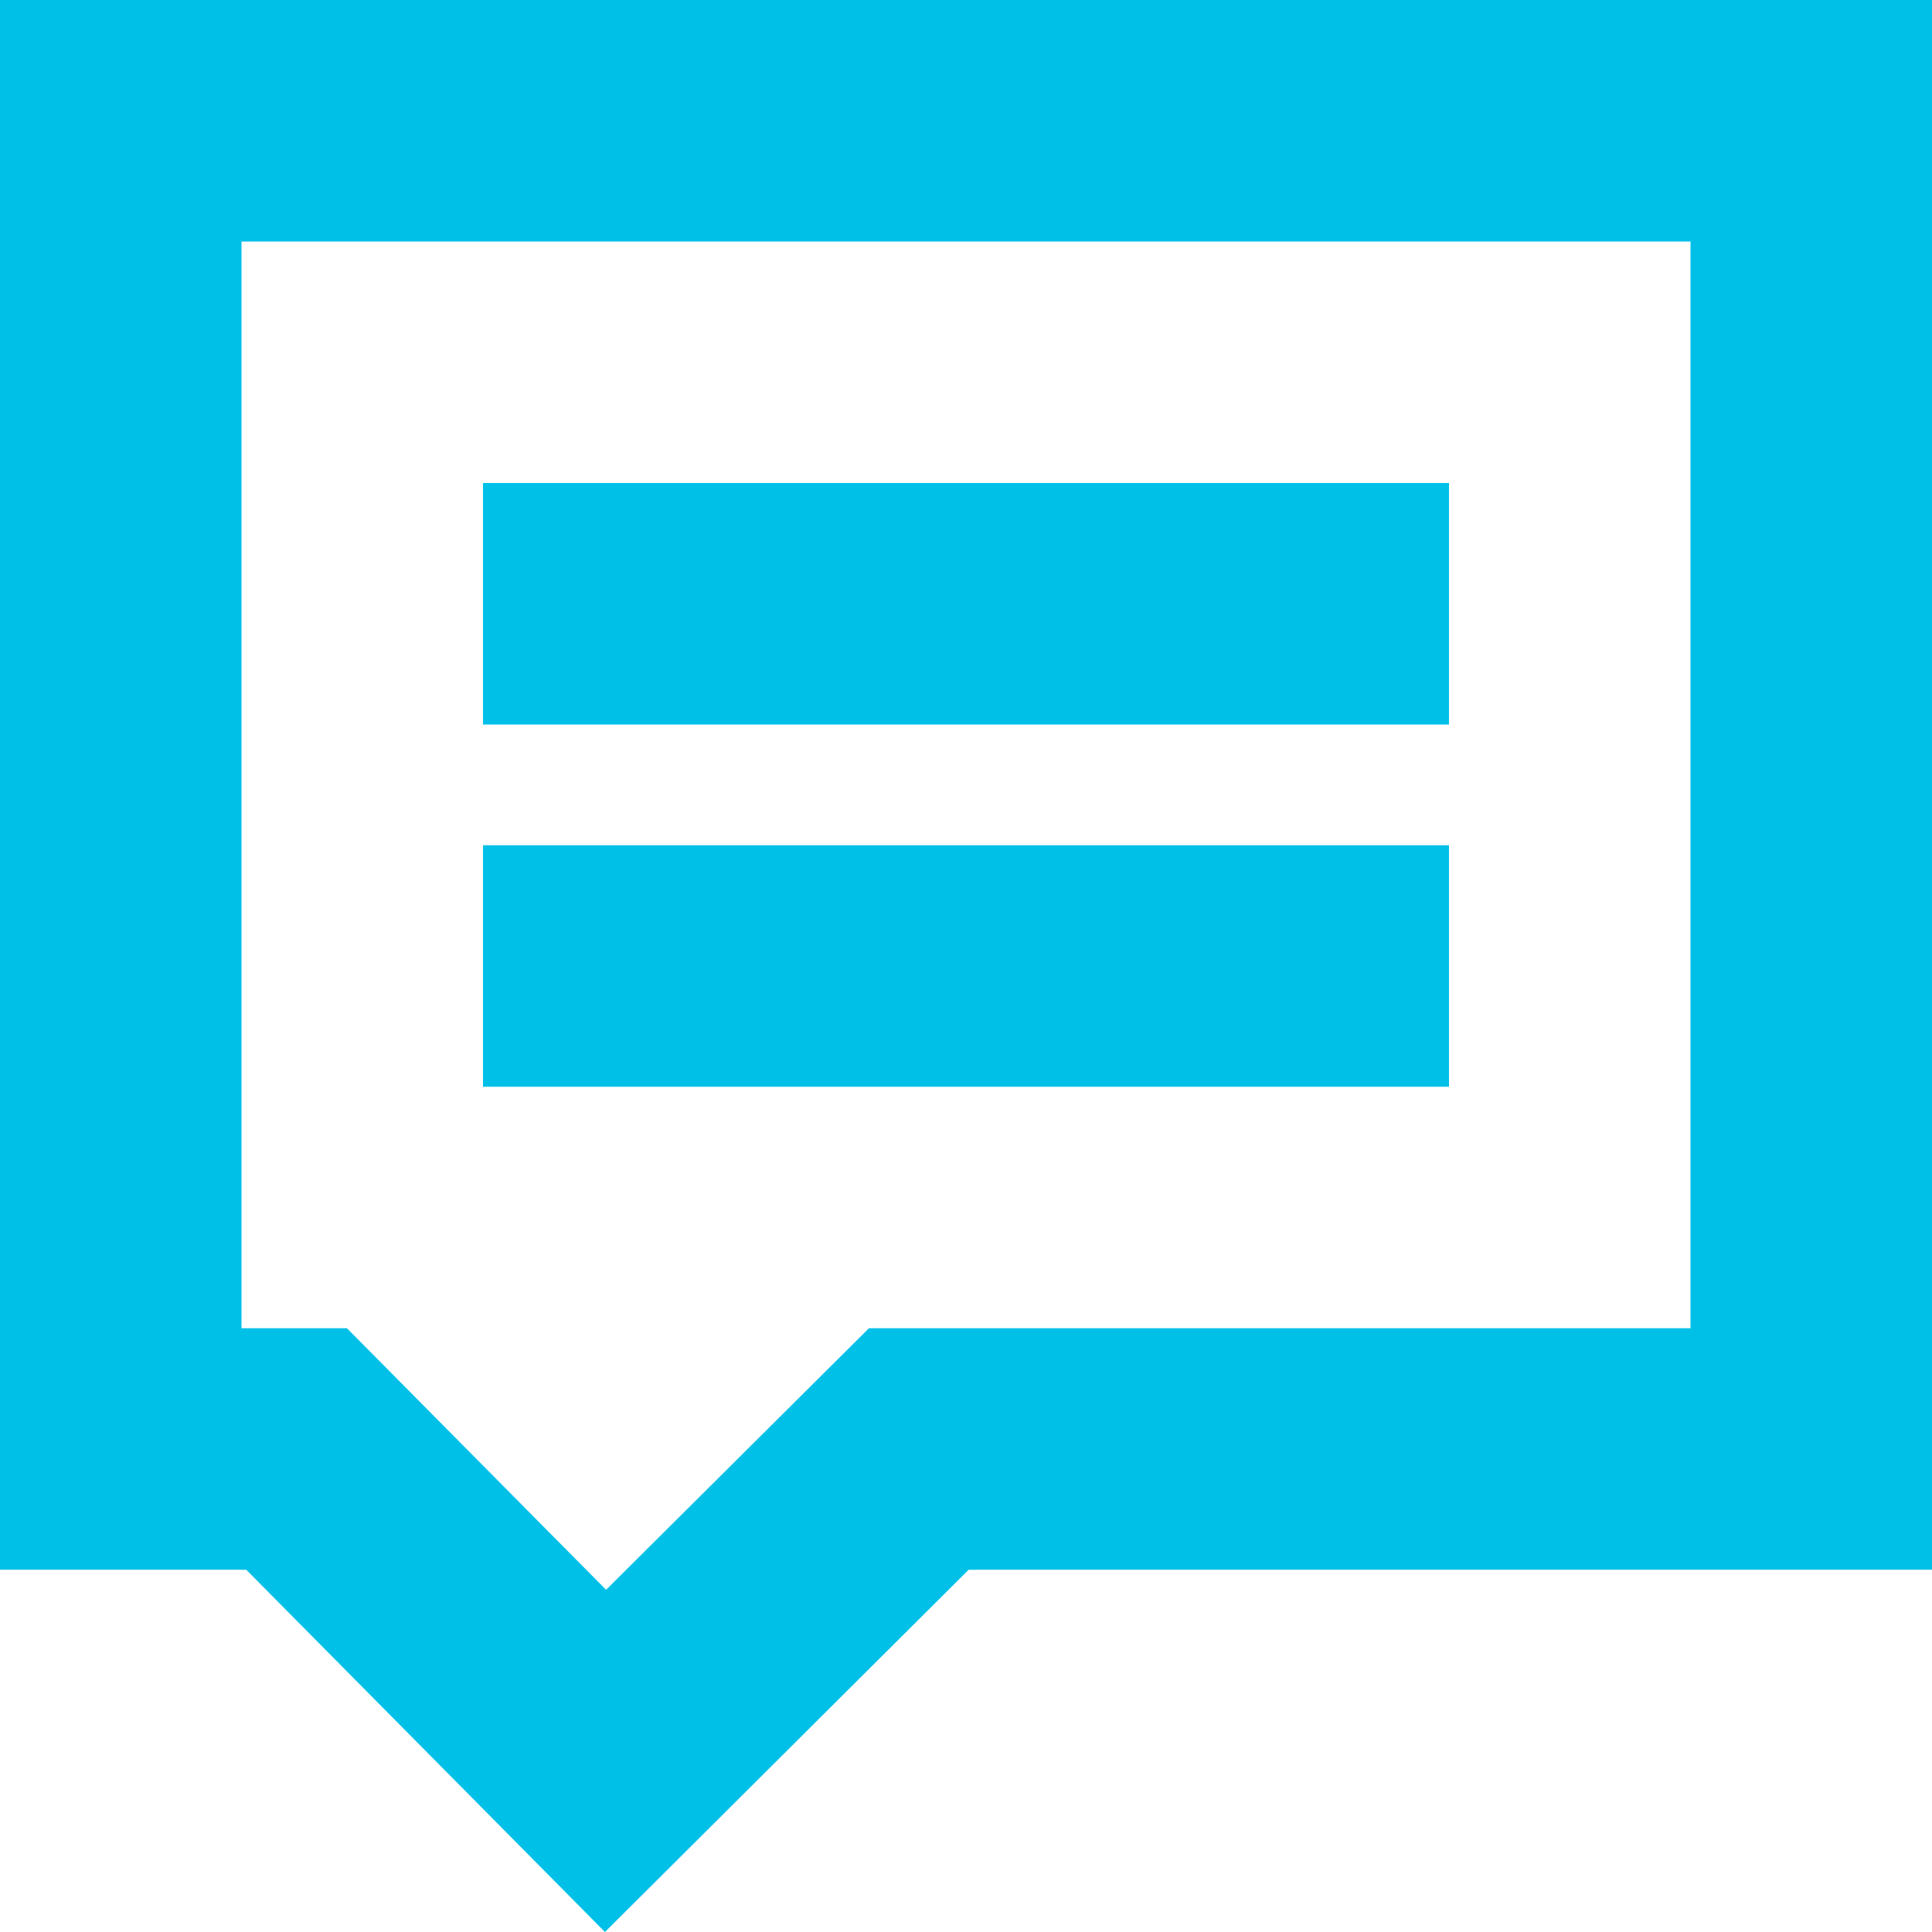 <?xml version="1.0" encoding="UTF-8"?>
<svg width="24px" height="24px" viewBox="0 0 24 24" version="1.1" xmlns="http://www.w3.org/2000/svg" xmlns:xlink="http://www.w3.org/1999/xlink">
    <title>icons/search</title>
    <g id="New" stroke="none" stroke-width="1" fill="none" fill-rule="evenodd">
        <g id="GLA_Blog-Main-Page" transform="translate(-828, -144)" fill="#00c0e8">
            <g id="nav" transform="translate(1, 112)">
                <g id="links" transform="translate(827, 32)">
                    <g id="Stacked-Group">
                        <g id="icon">
                            <g id="icons/blog">
                                <path d="M24,0 L24,19.5 L12.033,19.5 L7.515,24 L3.059,19.5 L0,19.5 L0,0 L24,0 Z M21,3 L3,3 L3,16.5 L4.31,16.5 L7.529,19.749 L10.794,16.5 L21,16.5 L21,3 Z M18,10.5 L18,13.5 L6,13.5 L6,10.5 L18,10.5 Z M18,6 L18,9 L6,9 L6,6 L18,6 Z" id="Combined-Shape"></path>
                            </g>
                        </g>
                    </g>
                </g>
            </g>
        </g>
    </g>
</svg>